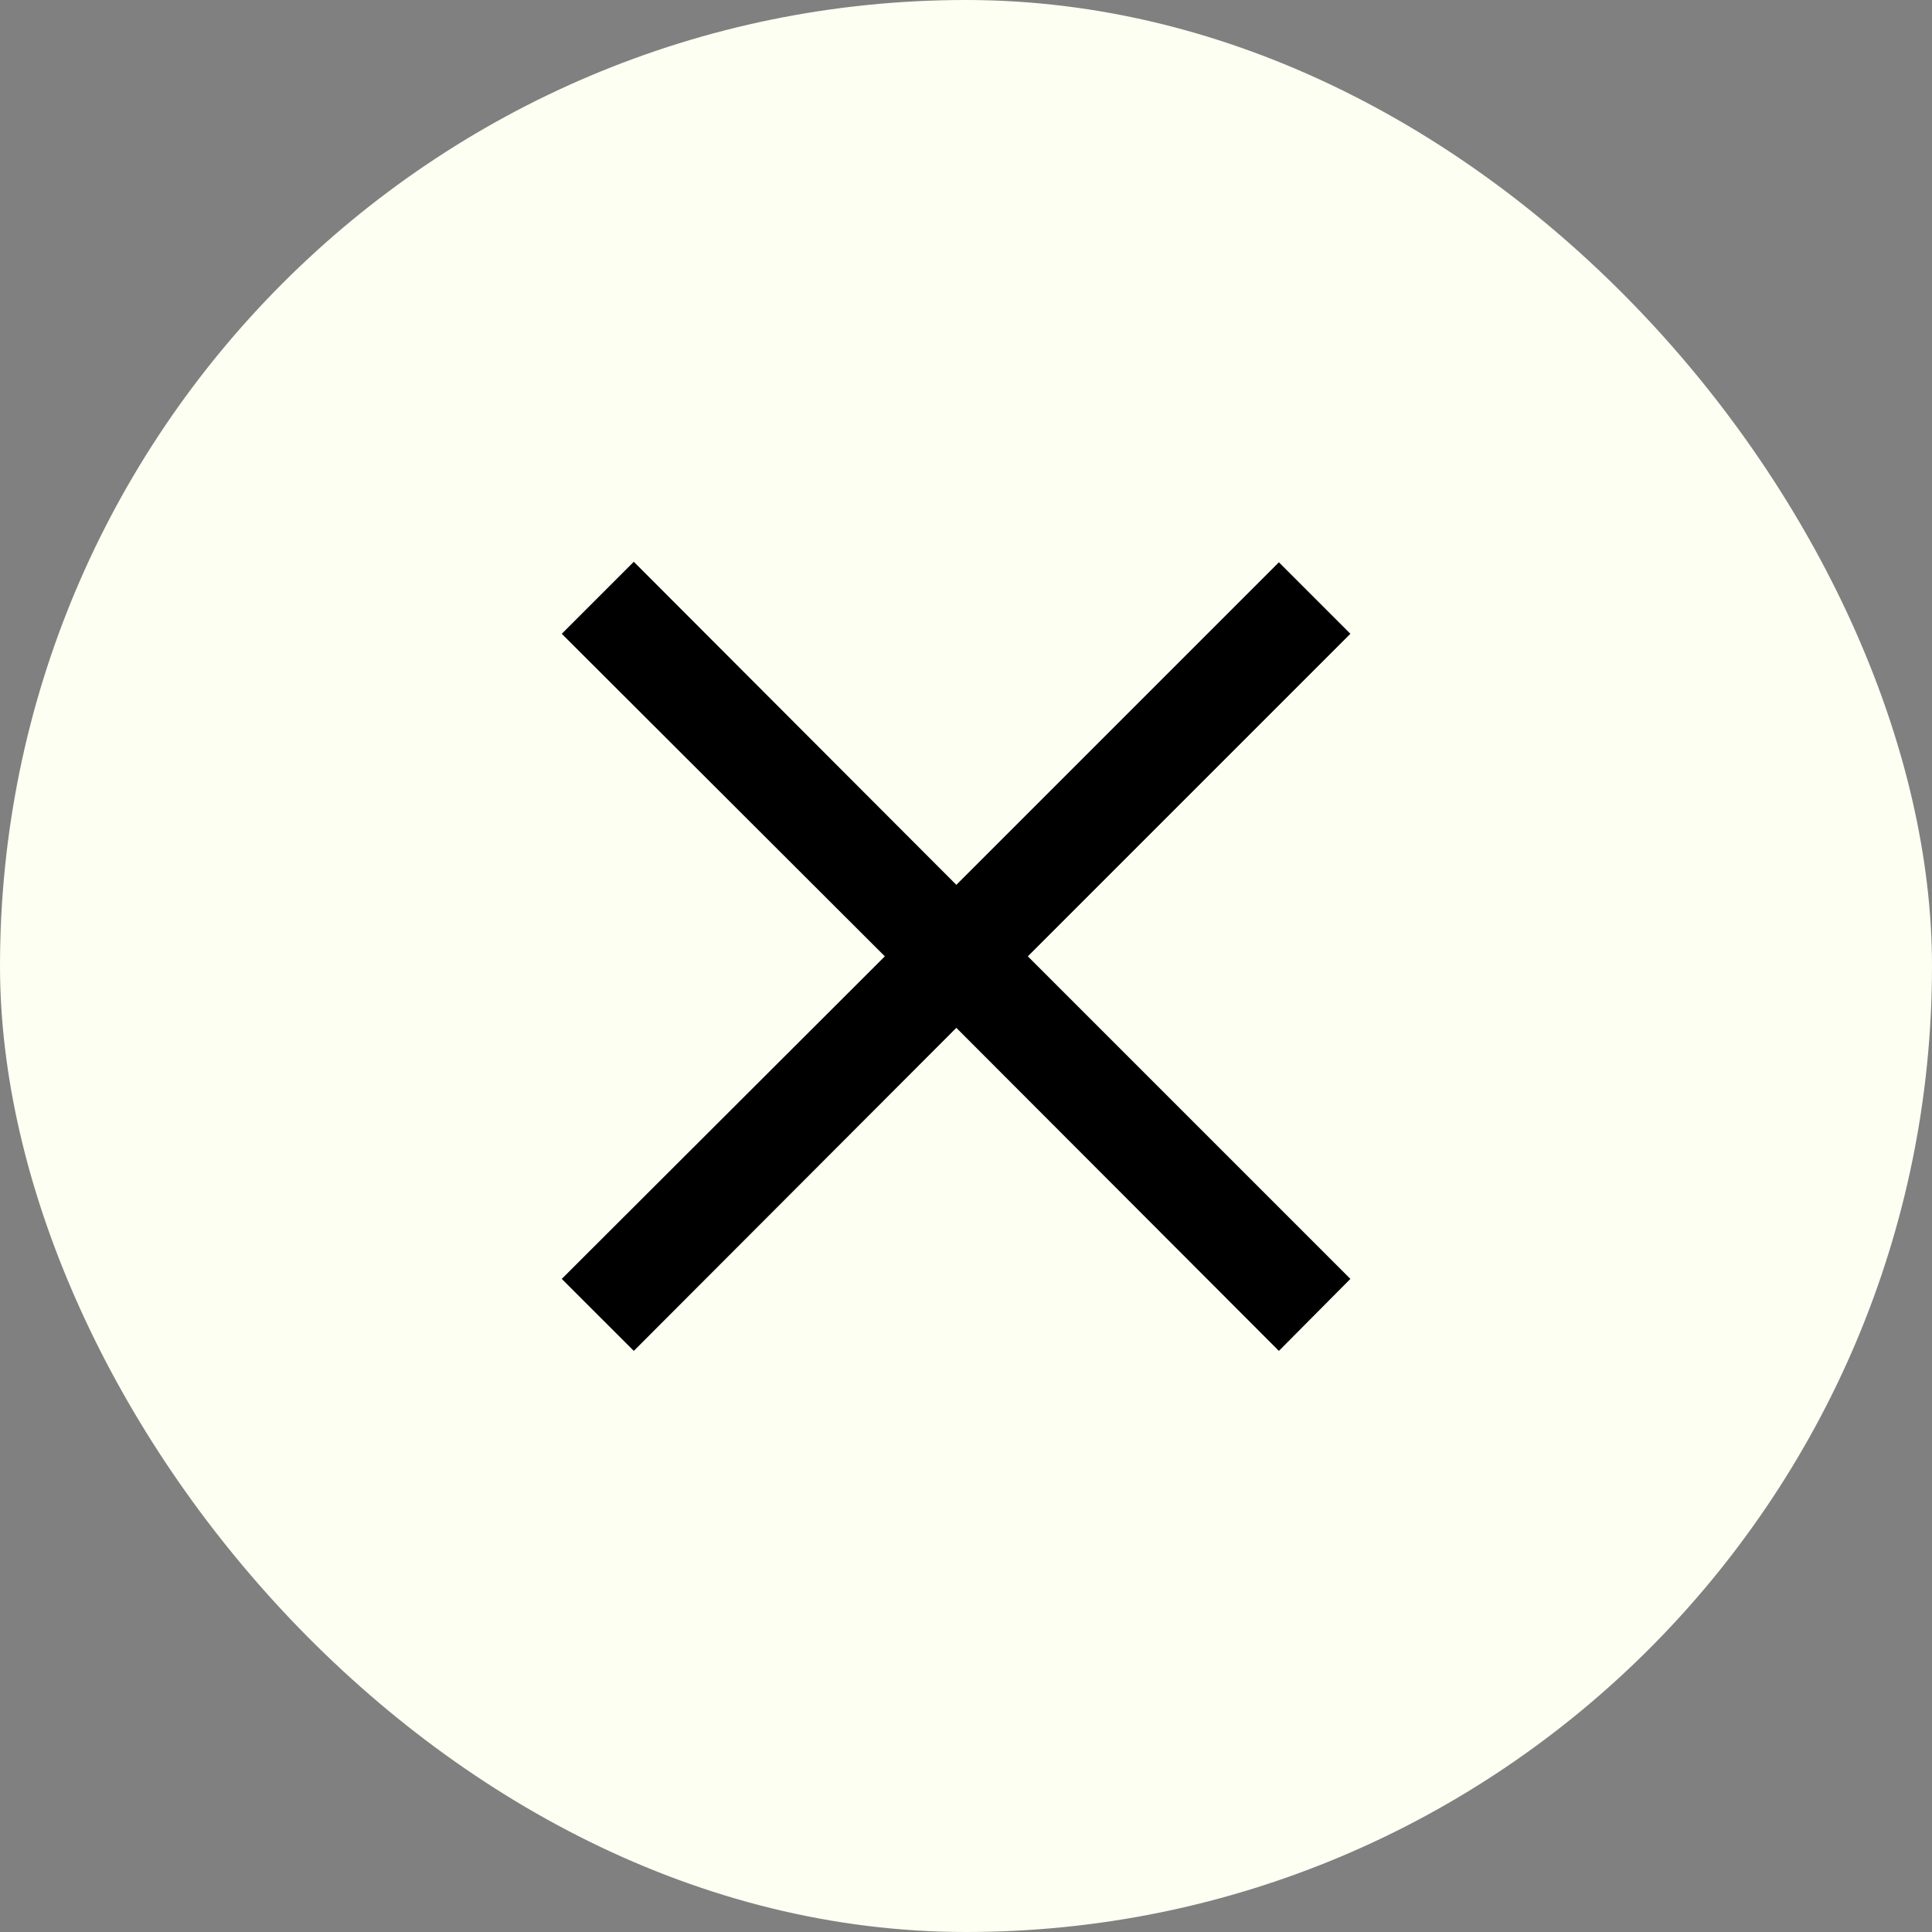 <?xml version="1.0" encoding="UTF-8"?> <svg xmlns="http://www.w3.org/2000/svg" width="100" height="100" viewBox="0 0 100 100" fill="none"><rect x="0" y="0" width="100" height="100" fill="#808080" stroke="none"/><rect width="100" height="100" rx="50" fill="#FCFFF2"></rect><path d="M66.195 69.922L49.5 53.201L32.805 69.922L29.077 66.195L45.799 49.5L29.077 32.805L32.805 29.077L49.5 45.799L66.195 29.104L69.896 32.805L53.201 49.5L69.896 66.195L66.195 69.922Z" fill="black"></path></svg> 